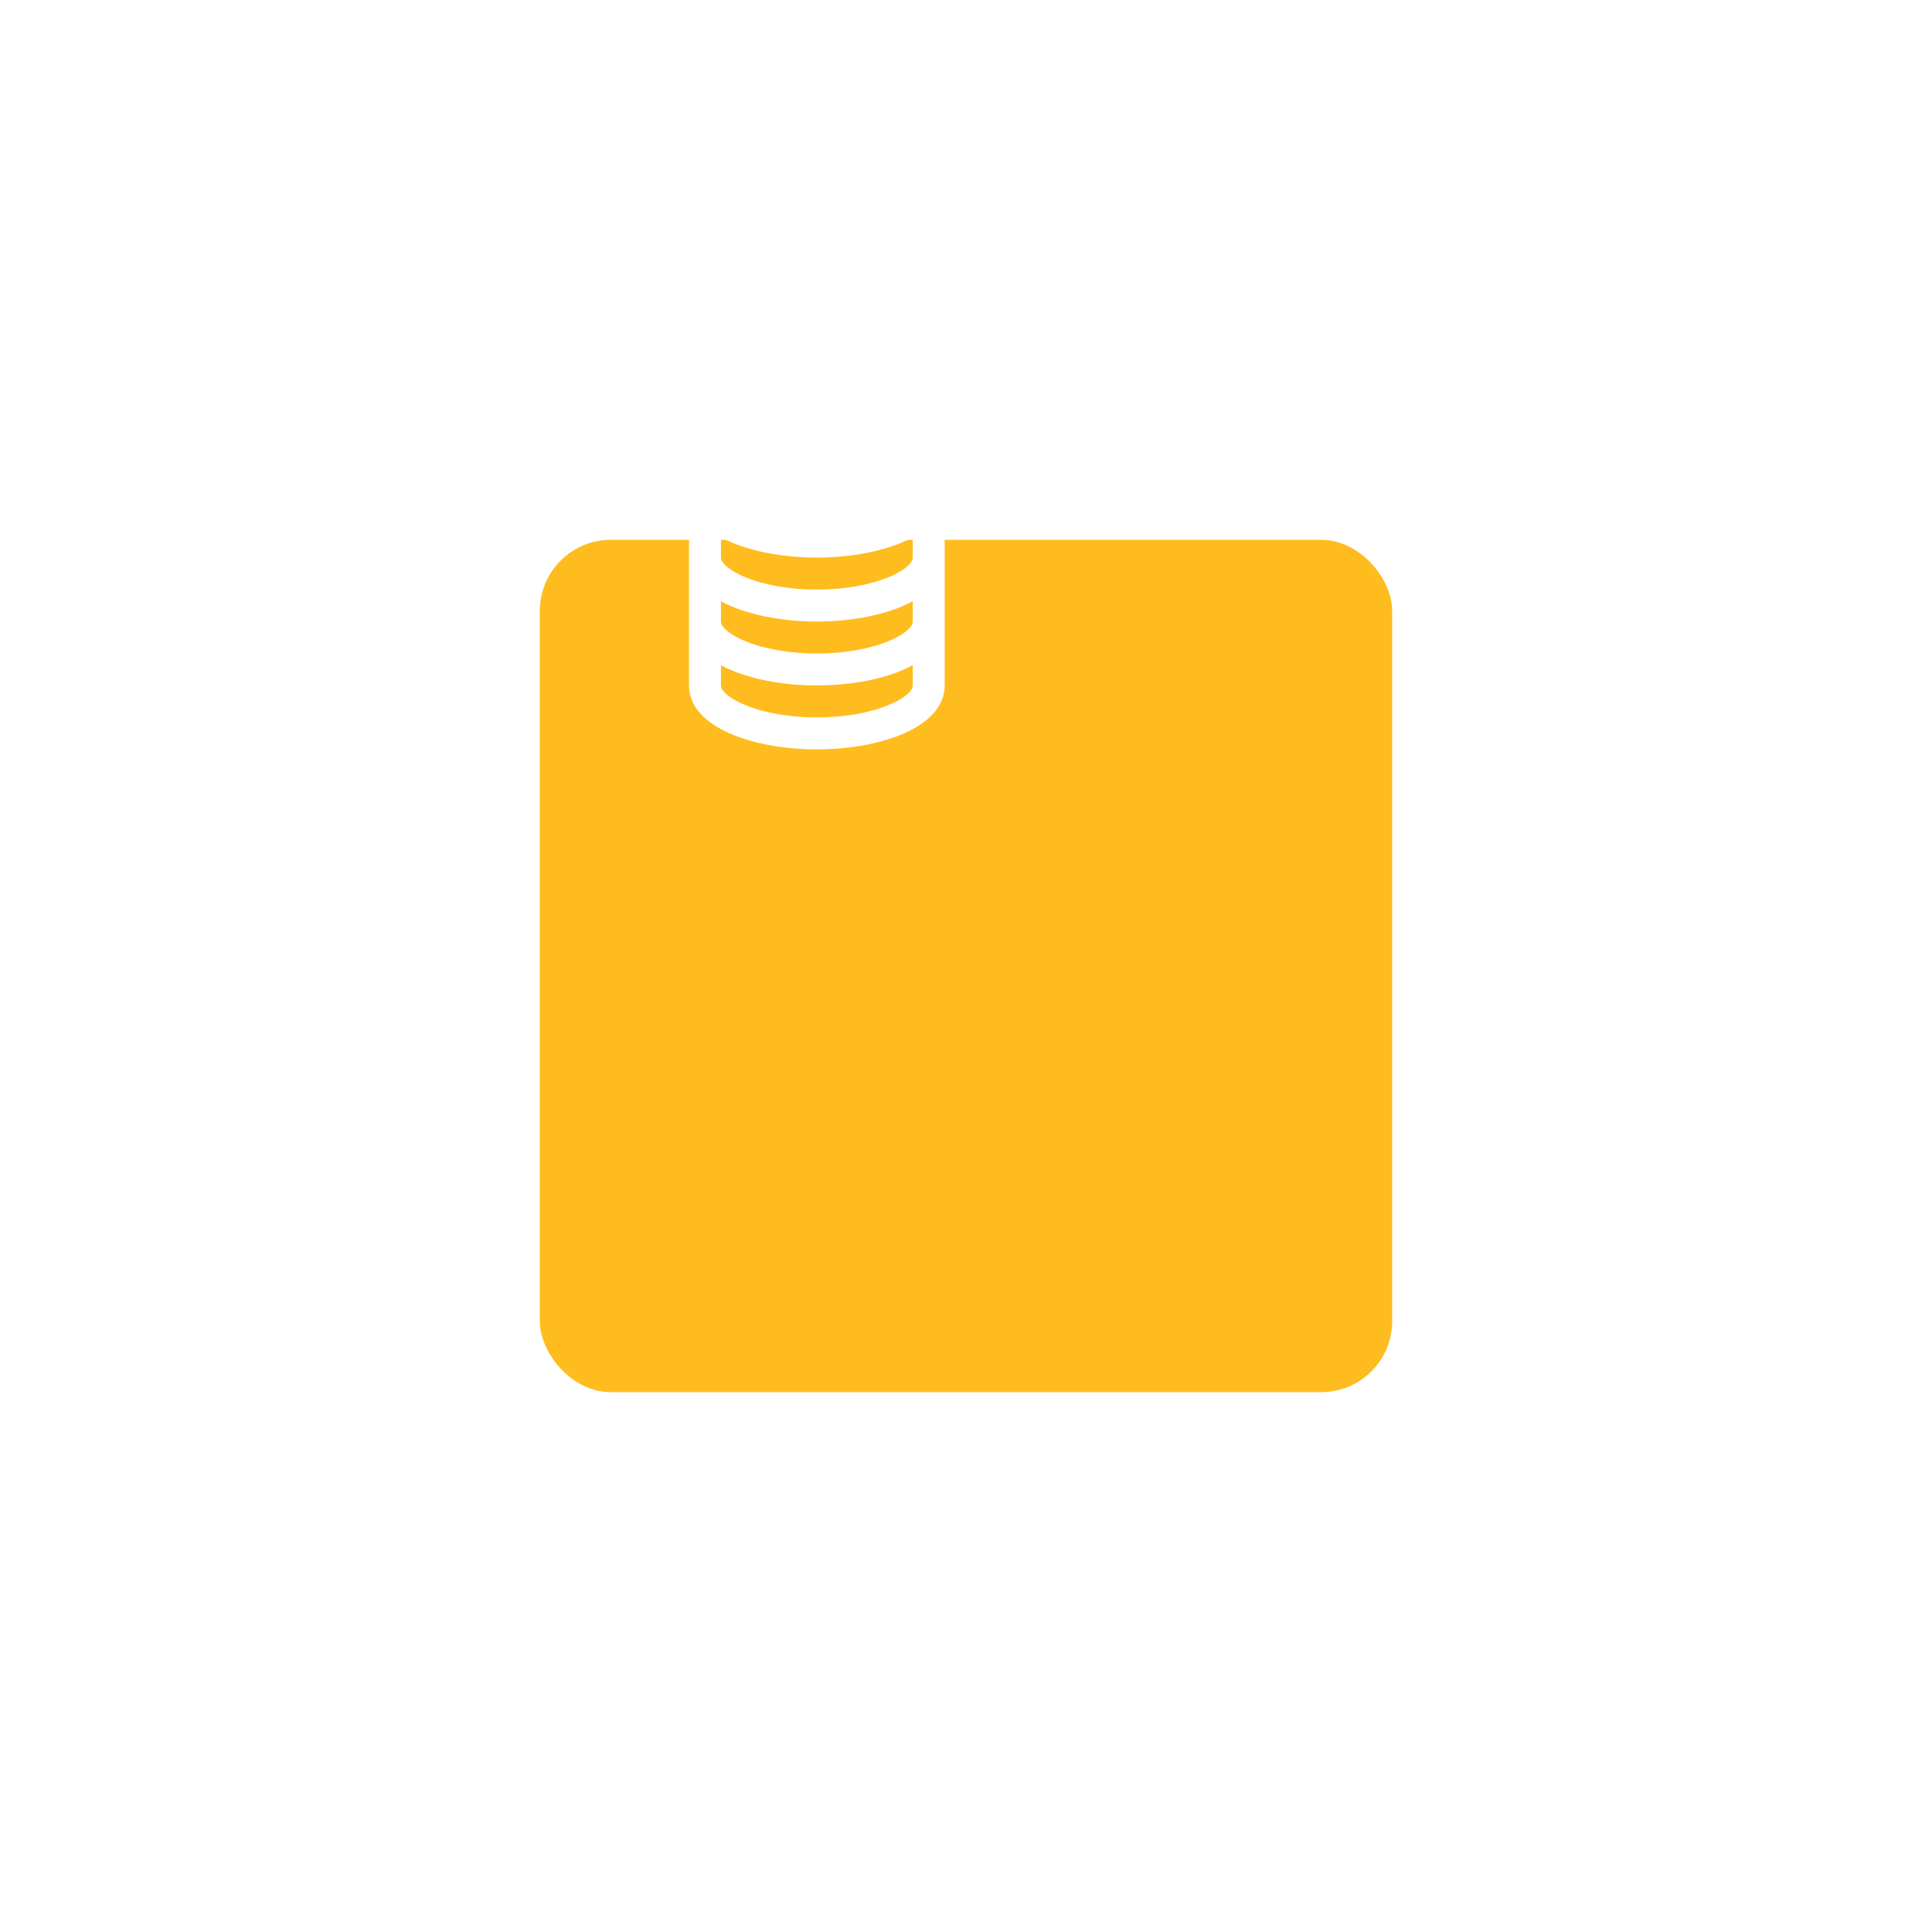 <?xml version="1.0" encoding="UTF-8"?> <svg xmlns="http://www.w3.org/2000/svg" width="136" height="136" viewBox="0 0 136 136" fill="none"> <g filter="url(#filter0_d_447_1195)"> <rect x="27" y="11" width="60" height="60" rx="5" fill="#FFBC1E"></rect> </g> <path d="M57.5 52.75C61.973 52.75 66.5 51.204 66.5 48.25V34.75C66.5 31.796 61.973 30.25 57.5 30.25C53.027 30.25 48.5 31.796 48.5 34.75V48.25C48.5 51.204 53.027 52.75 57.5 52.75ZM57.5 50.5C53.313 50.5 50.75 49.043 50.75 48.25V46.824C52.484 47.766 54.999 48.25 57.5 48.25C60.001 48.25 62.516 47.766 64.25 46.824V48.25C64.25 49.043 61.687 50.5 57.5 50.5ZM57.5 32.5C61.687 32.5 64.25 33.957 64.25 34.75C64.25 35.543 61.687 37 57.5 37C53.313 37 50.75 35.543 50.75 34.75C50.75 33.957 53.313 32.5 57.5 32.5ZM50.75 37.824C52.484 38.766 54.999 39.25 57.5 39.25C60.001 39.25 62.516 38.766 64.25 37.824V39.25C64.25 40.043 61.687 41.5 57.5 41.5C53.313 41.5 50.75 40.043 50.75 39.25V37.824ZM50.75 42.324C52.484 43.266 54.999 43.75 57.5 43.75C60.001 43.75 62.516 43.266 64.25 42.324V43.75C64.25 44.543 61.687 46 57.5 46C53.313 46 50.75 44.543 50.75 43.75V42.324Z" fill="white"></path> <defs> <filter id="filter0_d_447_1195" x="0" y="0" width="136" height="136" filterUnits="userSpaceOnUse" color-interpolation-filters="sRGB"> <feFlood flood-opacity="0" result="BackgroundImageFix"></feFlood> <feColorMatrix in="SourceAlpha" type="matrix" values="0 0 0 0 0 0 0 0 0 0 0 0 0 0 0 0 0 0 127 0" result="hardAlpha"></feColorMatrix> <feOffset dx="11" dy="27"></feOffset> <feGaussianBlur stdDeviation="19"></feGaussianBlur> <feComposite in2="hardAlpha" operator="out"></feComposite> <feColorMatrix type="matrix" values="0 0 0 0 0.363 0 0 0 0 0.524 0 0 0 0 0.771 0 0 0 0.4 0"></feColorMatrix> <feBlend mode="normal" in2="BackgroundImageFix" result="effect1_dropShadow_447_1195"></feBlend> <feBlend mode="normal" in="SourceGraphic" in2="effect1_dropShadow_447_1195" result="shape"></feBlend> </filter> </defs> </svg> 